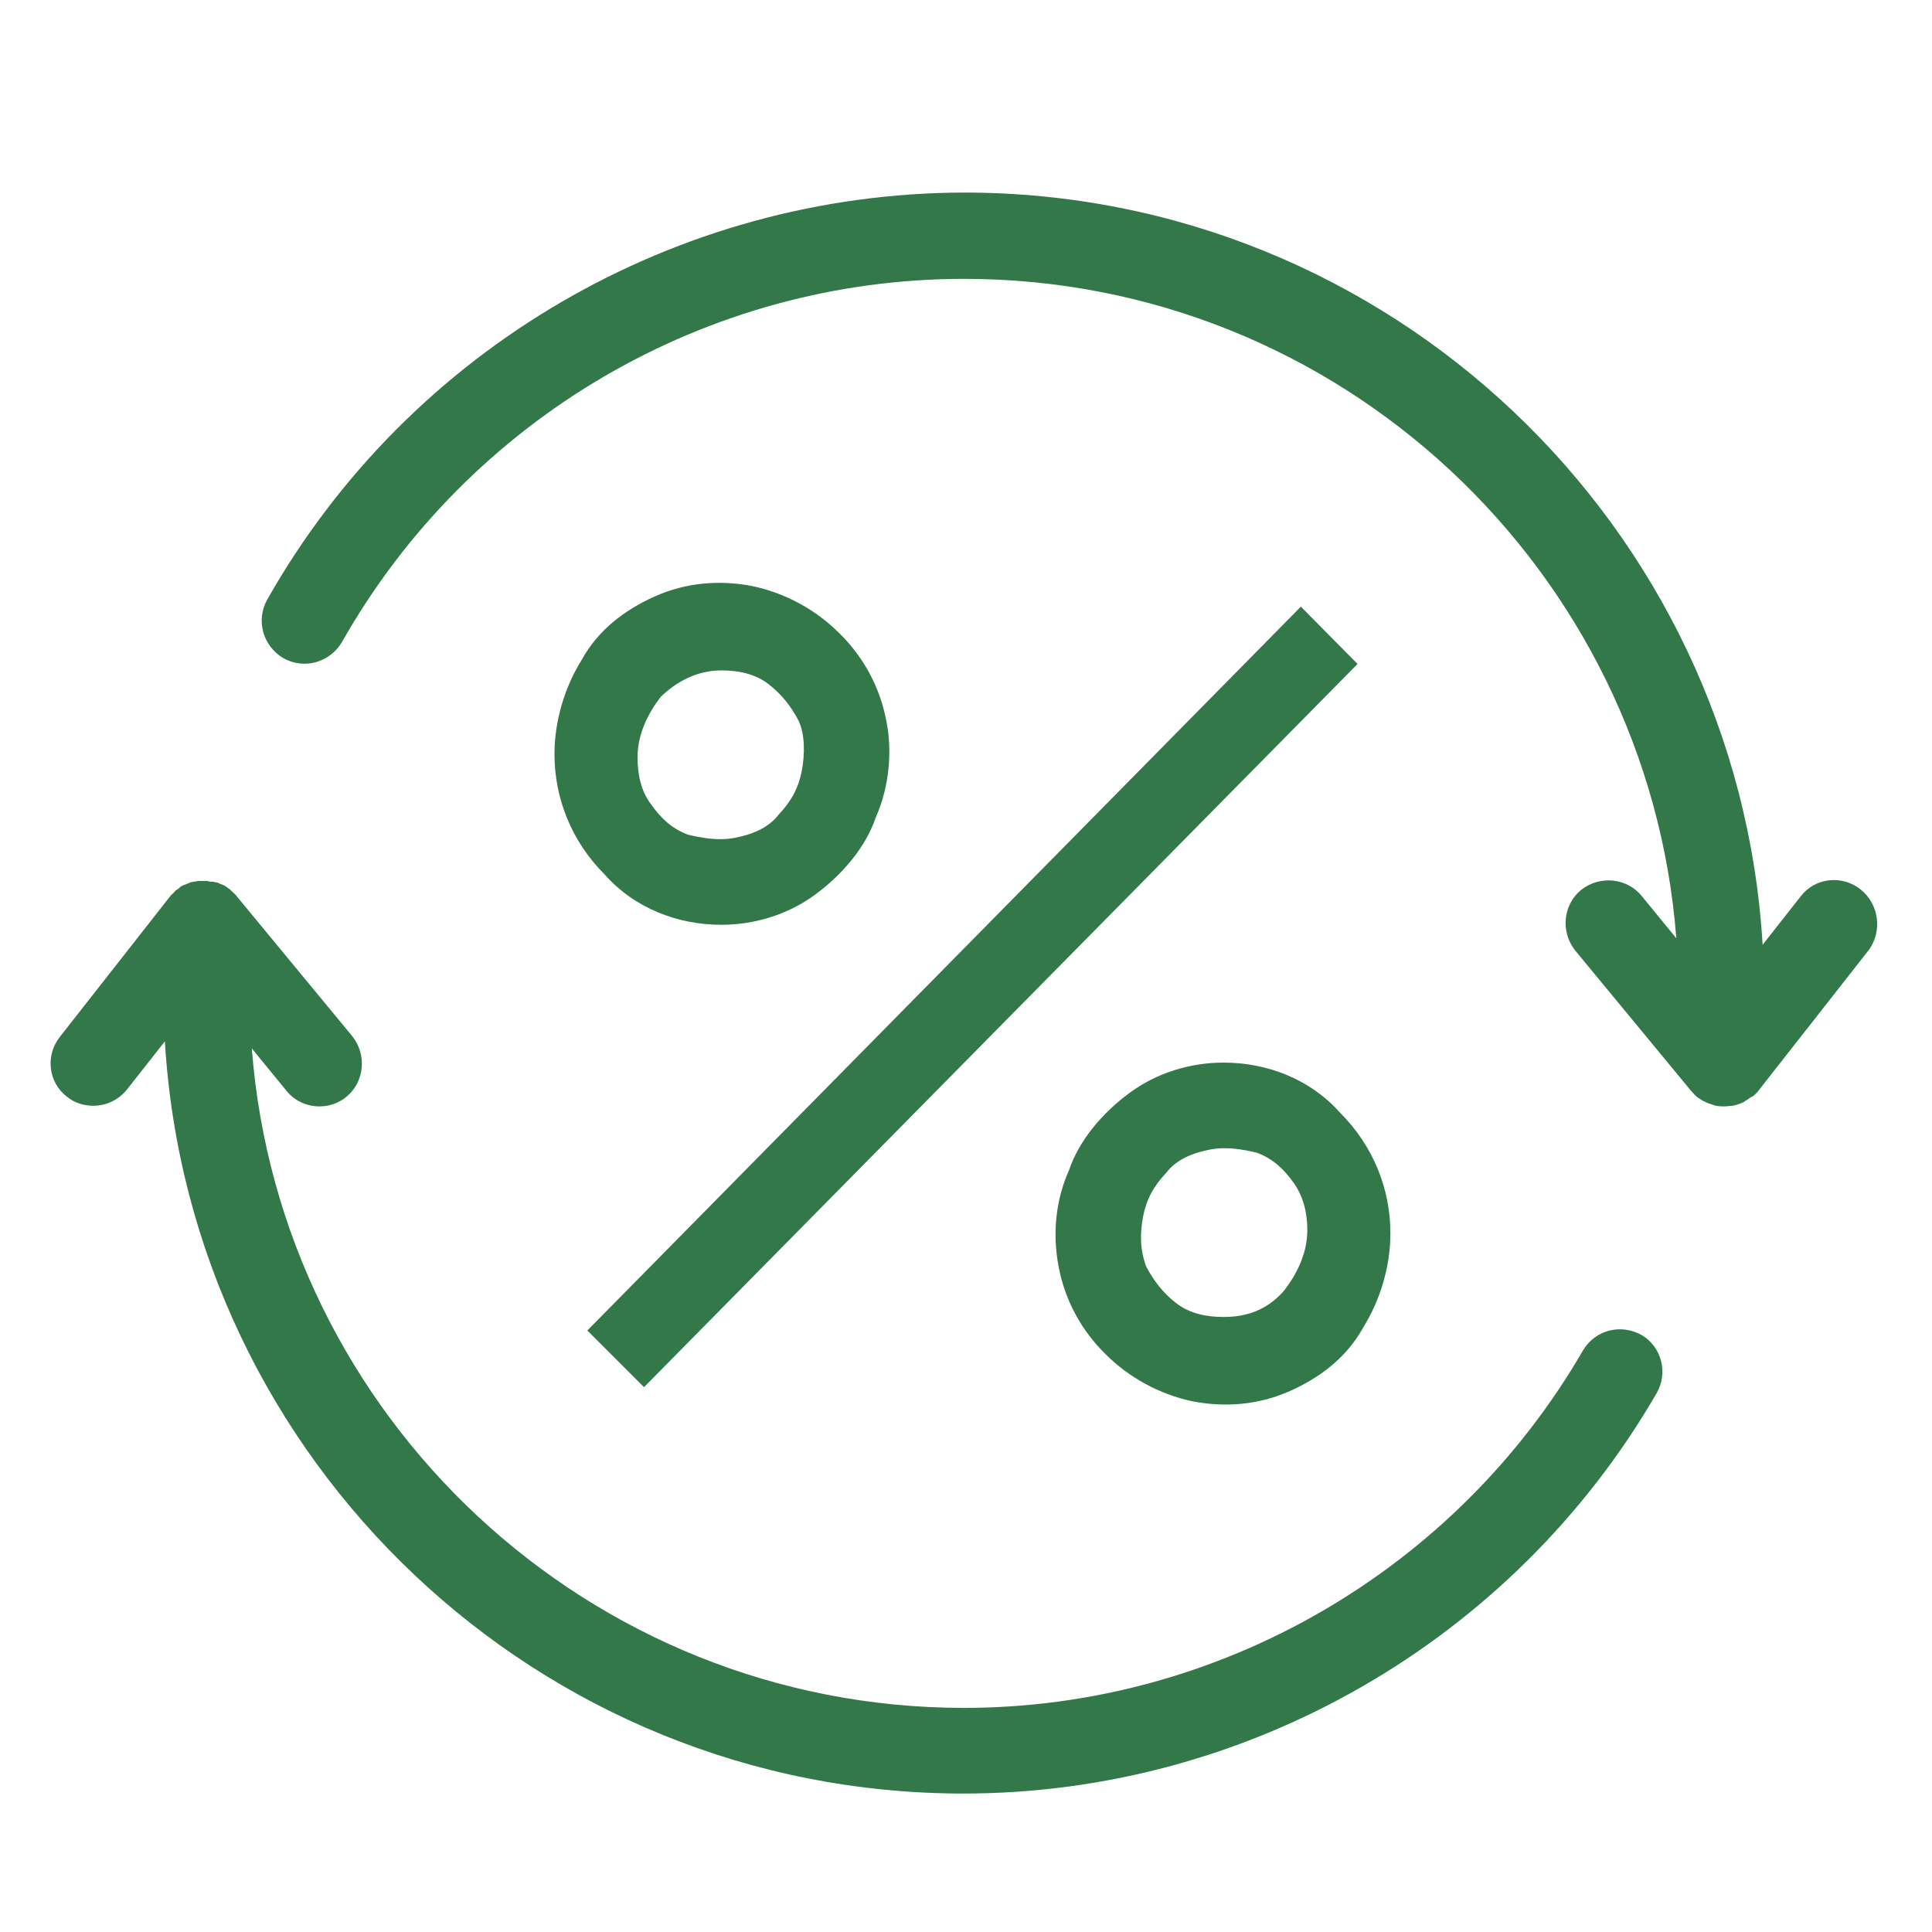 <?xml version="1.0" encoding="utf-8"?>
<!-- Generator: Adobe Illustrator 21.0.0, SVG Export Plug-In . SVG Version: 6.00 Build 0)  -->
<svg version="1.1" id="Capa_1" xmlns="http://www.w3.org/2000/svg" xmlns:xlink="http://www.w3.org/1999/xlink" x="0px" y="0px"
	 viewBox="0 0 300 300" style="enable-background:new 0 0 300 300;" xml:space="preserve">
<style type="text/css">
	.st0{fill:#337848;}
</style>
<path class="st0" d="M288.9,138.1c-2.9-2.3-7.1-1.8-9.3,1.1l-5.9,7.5c-3.9-65.1-58-116.8-124-116.8C105,30,63.5,54.2,41.5,93.1
	c-1.8,3.2-0.7,7.2,2.5,9.1c3.2,1.8,7.2,0.7,9.1-2.5c19.7-34.8,56.7-56.4,96.6-56.4c58.3,0,106.2,45.2,110.6,102.4l-5.4-6.6
	c-2.3-2.8-6.5-3.2-9.4-0.9c-2.8,2.3-3.2,6.5-0.9,9.4l18,21.8c0,0,0,0,0,0c0.3,0.3,0.6,0.7,1,1c0,0,0,0,0,0c0.1,0.1,0.2,0.1,0.3,0.2
	c0.3,0.2,0.6,0.4,0.9,0.5c0.1,0.1,0.3,0.1,0.4,0.2c0.3,0.1,0.6,0.2,0.9,0.3c0.1,0,0.2,0.1,0.4,0.1c0.4,0.1,0.9,0.1,1.3,0.1h0h0
	c0.4,0,0.9-0.1,1.3-0.1c0.1,0,0.2-0.1,0.4-0.1c0.3-0.1,0.6-0.2,0.9-0.3c0.1-0.1,0.3-0.1,0.4-0.2c0.3-0.2,0.6-0.4,0.9-0.6
	c0.1-0.1,0.2-0.1,0.3-0.2c0,0,0,0,0.1,0c0.4-0.3,0.7-0.6,1-1c0,0,0,0,0,0l17.1-21.8C292.3,144.6,291.8,140.4,288.9,138.1
	L288.9,138.1z"/>
<path class="st0" d="M254.9,207.3c-3.2-1.8-7.2-0.8-9.1,2.4c-19.8,34.2-56.6,55.5-96.1,55.5c-58.3,0-106.2-45.2-110.6-102.4l5.4,6.6
	c1.3,1.6,3.2,2.4,5.1,2.4c1.5,0,3-0.5,4.2-1.5c2.8-2.3,3.2-6.5,0.9-9.4l-18-21.8l0,0c-0.1-0.2-0.3-0.3-0.5-0.5
	c-0.2-0.2-0.3-0.3-0.5-0.5c0,0,0,0,0,0c-0.1-0.1-0.2-0.1-0.3-0.2c-0.3-0.2-0.5-0.4-0.8-0.5c-0.2-0.1-0.4-0.1-0.5-0.2
	c-0.2-0.1-0.4-0.2-0.7-0.2c-0.2-0.1-0.5-0.1-0.7-0.1c-0.2,0-0.4-0.1-0.6-0.1c-0.2,0-0.5,0-0.7,0c-0.2,0-0.4,0-0.6,0
	c-0.2,0-0.4,0.1-0.6,0.1c-0.2,0-0.4,0.1-0.6,0.1c-0.2,0.1-0.4,0.2-0.7,0.3c-0.2,0.1-0.4,0.1-0.5,0.2c-0.3,0.1-0.5,0.3-0.7,0.5
	c-0.1,0.1-0.2,0.1-0.3,0.2c0,0,0,0,0,0c-0.2,0.1-0.3,0.3-0.5,0.5c-0.2,0.2-0.4,0.3-0.5,0.5c0,0,0,0,0,0L9.3,161
	c-2.3,2.9-1.8,7.1,1.1,9.3c1.2,1,2.7,1.4,4.1,1.4c2,0,3.9-0.9,5.2-2.5l5.9-7.5c3.9,65.1,58,116.8,124,116.8
	c44.2,0,85.4-23.8,107.6-62.1C259.1,213.2,258,209.1,254.9,207.3L254.9,207.3z"/>
<path class="st0" d="M112,143.6c5.2,0,10.4-1.6,14.6-4.7c4.2-3.1,7.8-7.3,9.4-12c2.1-4.7,2.6-10.4,1.6-15.1c-1-5.2-3.6-9.9-7.3-13.5
	c-3.6-3.6-8.3-6.2-13.5-7.3c-5.2-1-10.4-0.5-15.1,1.6c-4.7,2.1-8.8,5.2-11.4,9.9c-2.6,4.2-4.2,9.4-4.2,14.6c0,6.8,2.6,13.5,7.8,18.7
	C98.5,141,105.2,143.6,112,143.6z M112,104.1c2.6,0,5.2,0.5,7.3,2.1c2.1,1.6,3.6,3.6,4.7,5.7c1,2.1,1,5.2,0.5,7.8s-1.6,4.7-3.6,6.8
	c-1.6,2.1-4.2,3.1-6.8,3.6c-2.6,0.5-5.2,0-7.3-0.5c-2.6-1-4.2-2.6-5.7-4.7c-1.6-2.1-2.1-4.7-2.1-7.3c0-3.6,1.6-6.8,3.6-9.4
	C105.2,105.7,108.4,104.1,112,104.1z"/>
<path class="st0" d="M190,165c-5.2,0-10.4,1.6-14.6,4.7c-4.2,3.1-7.8,7.3-9.4,12c-2.1,4.7-2.6,9.9-1.6,15.1c1,5.2,3.6,9.9,7.3,13.5
	c3.6,3.6,8.3,6.2,13.5,7.3c5.2,1,10.4,0.5,15.1-1.6c4.7-2.1,8.8-5.2,11.4-9.9c2.6-4.2,4.2-9.4,4.2-14.6c0-6.8-2.6-13.5-7.8-18.7
	C203.5,167.6,196.8,165,190,165z M190,204.5c-2.6,0-5.2-0.5-7.3-2.1c-2.1-1.6-3.6-3.6-4.7-5.7c-1-2.6-1-5.2-0.5-7.8
	c0.5-2.6,1.6-4.7,3.6-6.8c1.6-2.1,4.2-3.1,6.8-3.6c2.6-0.5,5.2,0,7.3,0.5c2.6,1,4.2,2.6,5.7,4.7s2.1,4.7,2.1,7.3
	c0,3.6-1.6,6.8-3.6,9.4C196.8,203.4,193.6,204.5,190,204.5z"/>
<path class="st0" d="M202,94.2L91.2,206.6l8.8,8.8l110.8-112.3L202,94.2z"/>
</svg>
